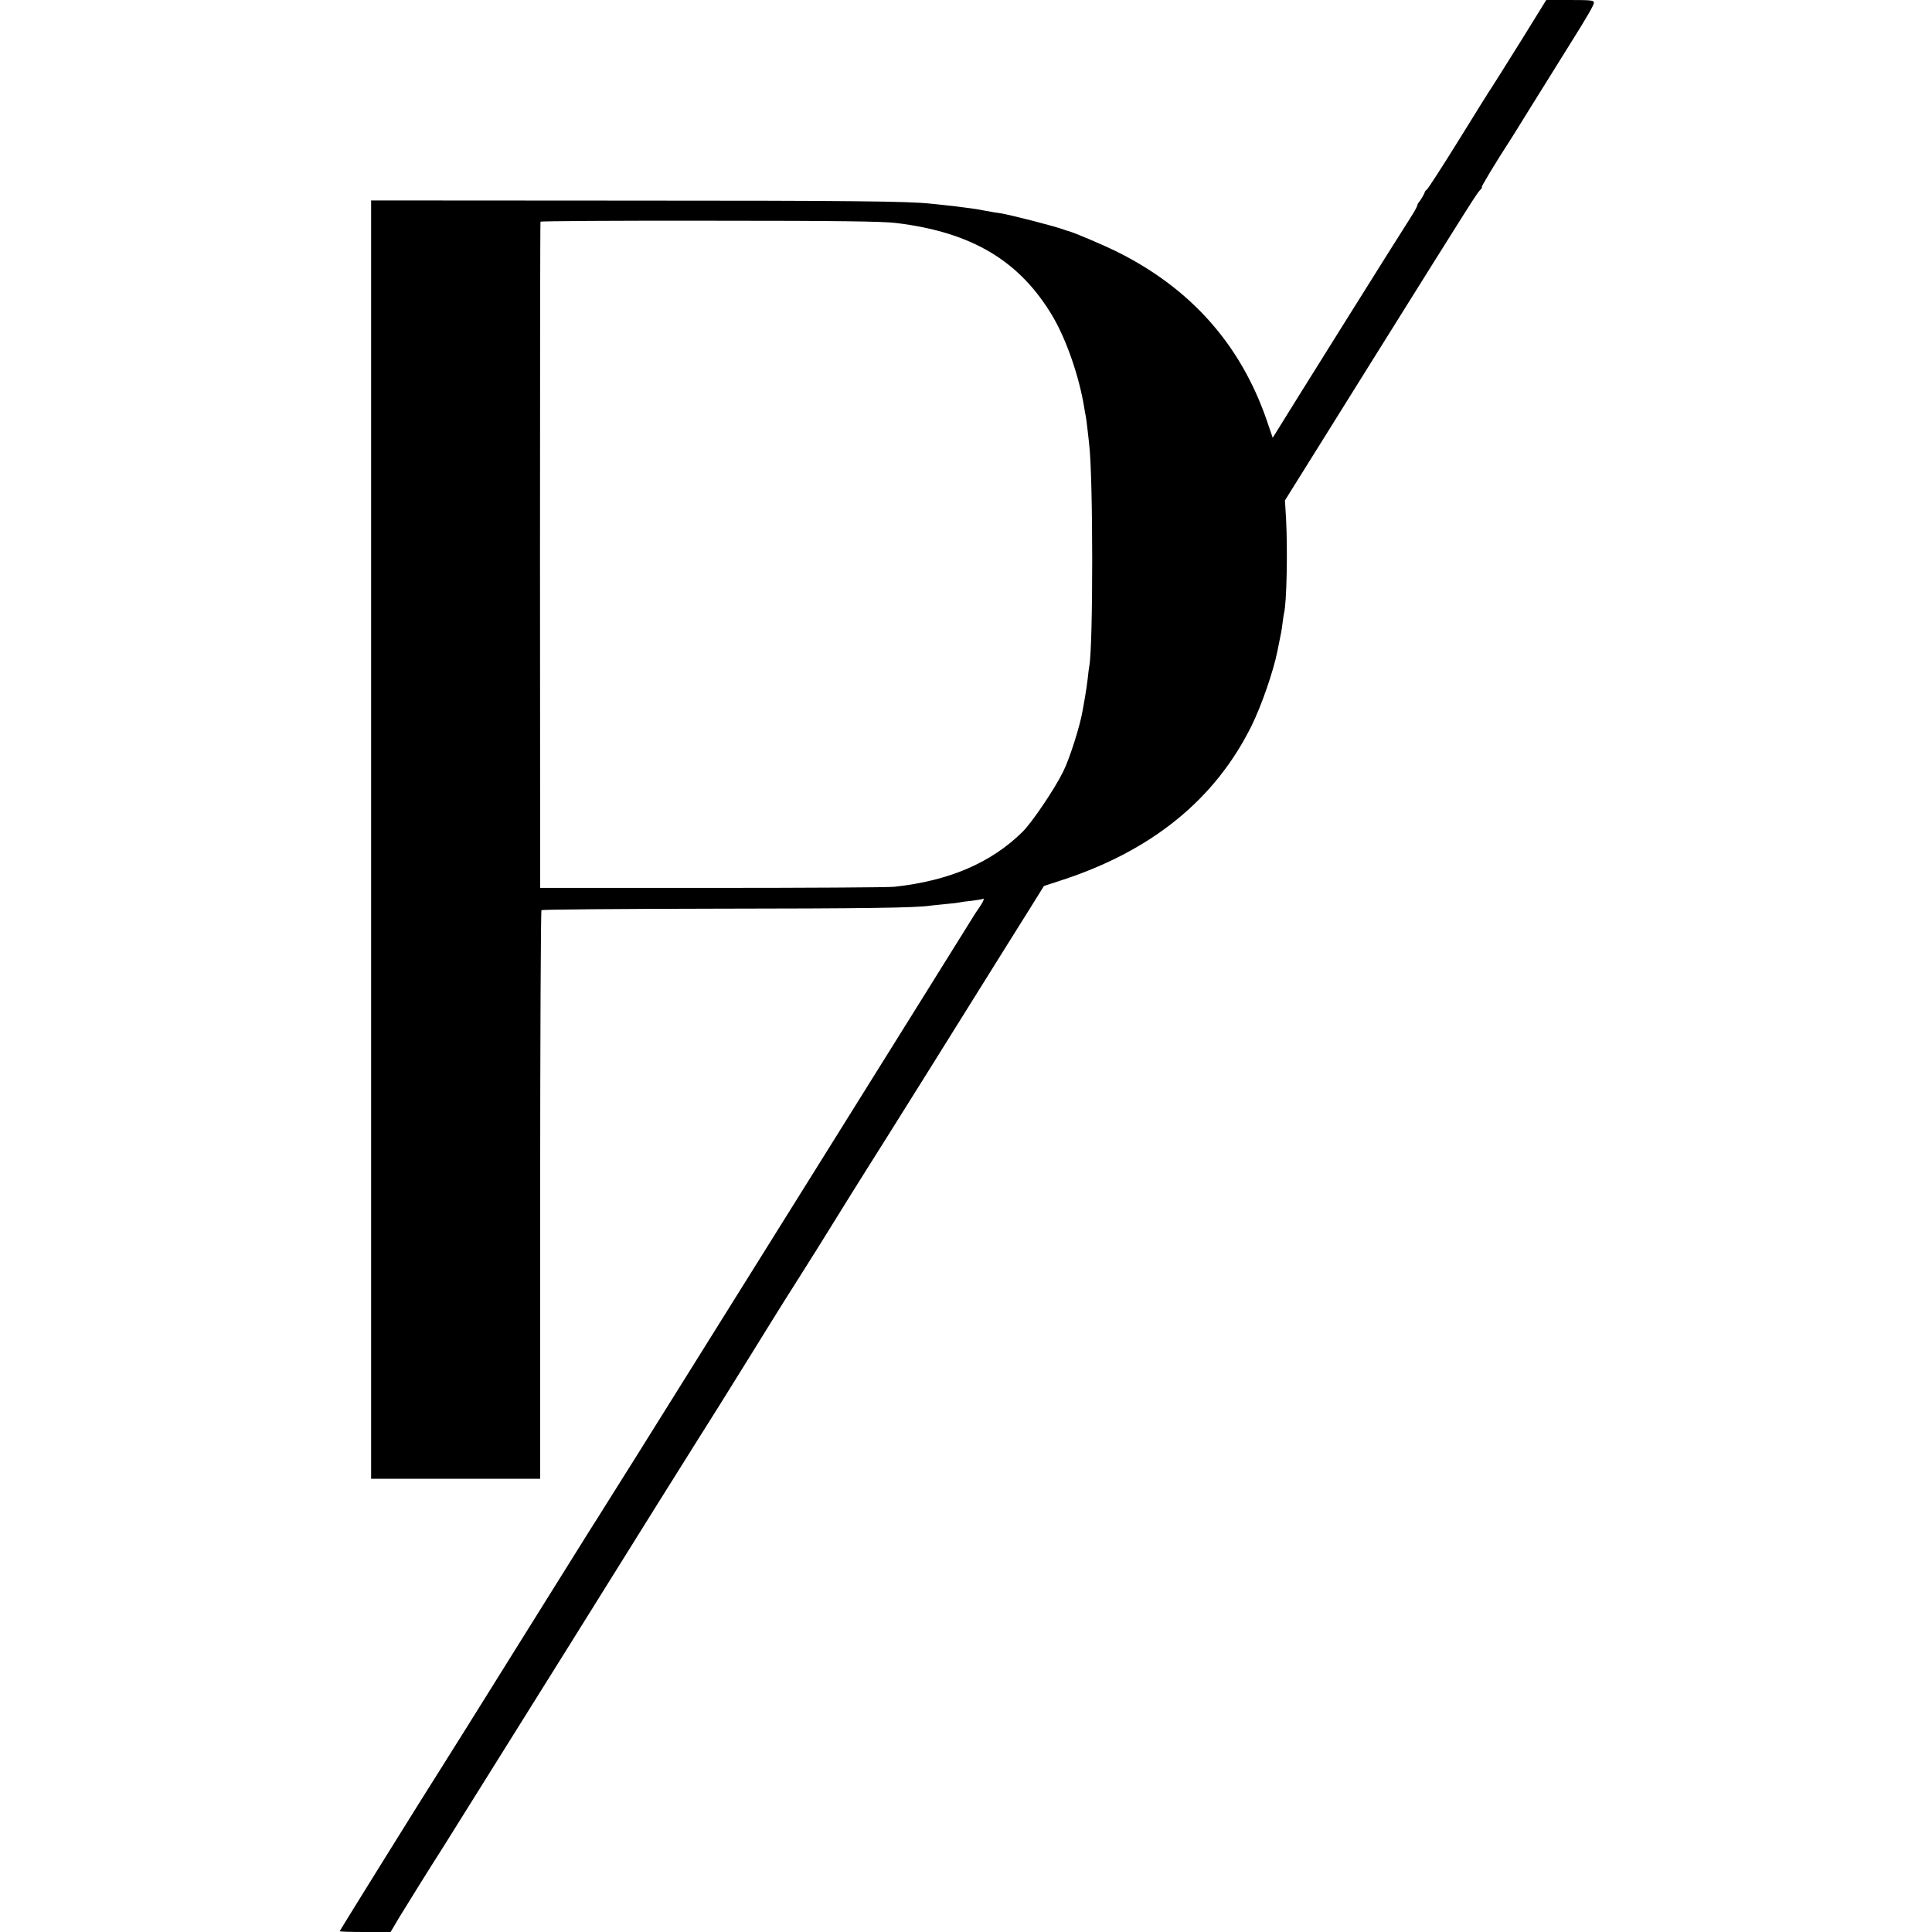 <?xml version="1.0" standalone="no"?>
<!DOCTYPE svg PUBLIC "-//W3C//DTD SVG 20010904//EN"
 "http://www.w3.org/TR/2001/REC-SVG-20010904/DTD/svg10.dtd">
<svg version="1.0" xmlns="http://www.w3.org/2000/svg"
 width="1200pt" height="1200pt" viewBox="0 0 1200 1200"
 preserveAspectRatio="xMidYMid meet">
<g transform="translate(0,1200) scale(0.1,-0.1)"
fill="#000000" stroke="none">
<path d="M9440 11735 c-91 -146 -171 -273 -178 -283 -7 -9 -96 -152 -198 -317
-102 -165 -193 -305 -201 -312 -8 -6 -14 -14 -14 -17 1 -6 -29 -56 -39 -66 -3
-3 -6 -11 -8 -19 -2 -8 -18 -37 -36 -65 -40 -60 -799 -1273 -844 -1348 l-17
-27 -40 117 c-163 466 -470 810 -924 1037 -89 44 -270 121 -306 130 -5 1 -17
5 -25 8 -51 20 -334 93 -400 103 -19 2 -57 9 -85 14 -27 6 -67 12 -87 15 -21
3 -53 7 -70 9 -18 3 -60 8 -93 11 -33 4 -76 8 -95 10 -135 15 -491 19 -1890
19 l-1585 1 0 -3970 0 -3970 525 0 525 0 0 1762 c0 969 4 1765 8 1770 5 4 486
8 1070 9 936 1 1257 5 1347 19 14 2 57 6 95 10 39 3 77 8 85 10 8 2 42 7 75
10 32 4 63 9 67 11 16 10 7 -14 -19 -52 -16 -22 -33 -49 -39 -59 -10 -18
-2042 -3272 -2082 -3335 -9 -14 -78 -124 -154 -245 -76 -121 -142 -227 -148
-235 -5 -8 -177 -283 -381 -610 -339 -544 -484 -775 -544 -870 -86 -134 -625
-1001 -625 -1005 0 -3 71 -5 158 -5 l158 0 52 88 c47 77 191 309 270 432 16
25 375 599 797 1275 422 677 782 1253 800 1280 34 53 197 313 300 480 81 132
261 421 290 465 30 47 74 117 143 227 166 268 287 462 307 493 25 37 760 1213
854 1365 31 50 99 158 151 241 l94 151 101 33 c567 183 963 504 1190 965 60
122 134 335 159 460 25 122 26 127 32 175 3 25 7 52 9 60 17 65 23 390 13 584
l-7 118 563 902 c630 1008 628 1004 653 1030 10 11 13 16 6 12 -10 -6 81 146
193 319 17 28 56 89 85 137 68 109 246 395 279 448 98 156 140 229 140 243 0
15 -16 17 -148 17 l-148 0 -164 -265z m-3875 -1120 c472 -57 769 -235 974
-581 85 -145 164 -373 195 -564 3 -19 7 -44 10 -55 2 -11 7 -49 11 -85 4 -36
9 -76 10 -90 25 -200 25 -1247 1 -1376 -2 -10 -7 -46 -10 -79 -4 -33 -11 -82
-16 -110 -5 -27 -12 -66 -15 -85 -15 -94 -82 -305 -122 -384 -55 -111 -195
-317 -252 -373 -196 -193 -456 -304 -796 -341 -38 -4 -549 -7 -1135 -7 l-1065
0 -1 2065 c0 1136 1 2068 3 2073 3 4 475 7 1051 6 809 0 1072 -4 1157 -14z"/>
</g>
</svg>
